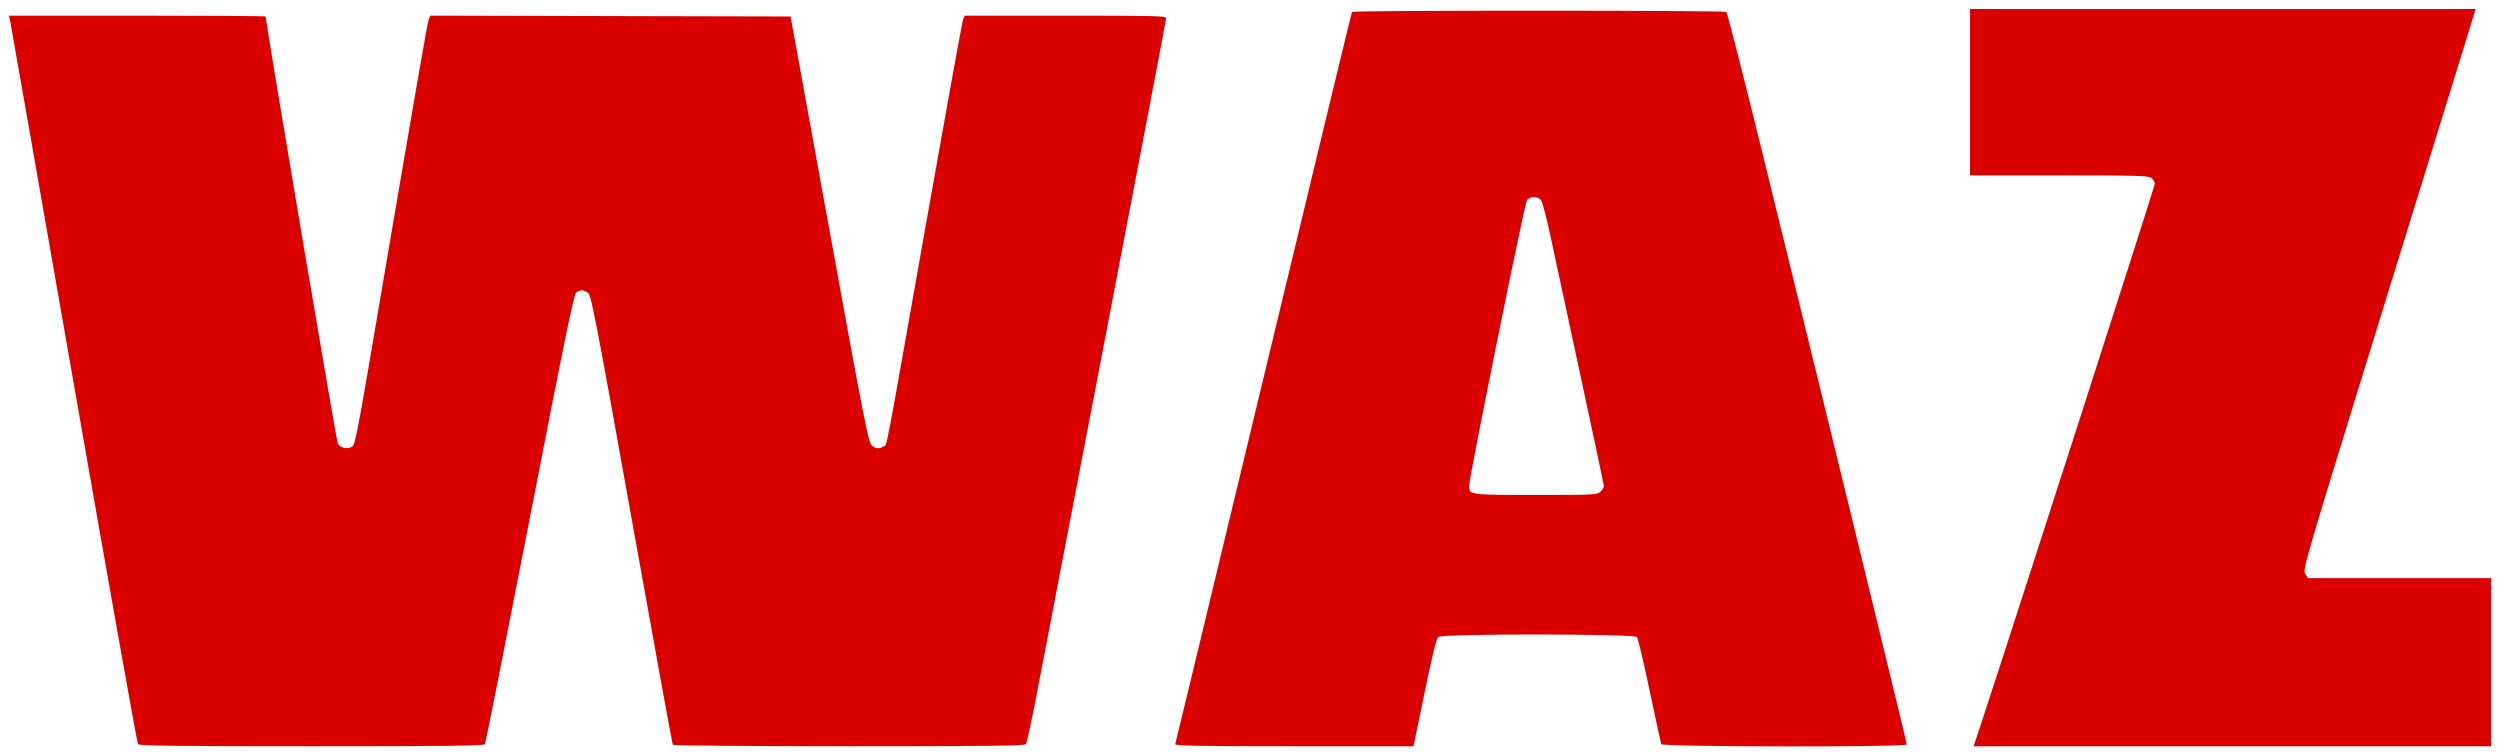 <svg width="139" height="42" viewBox="0 0 139 42" fill="none" xmlns="http://www.w3.org/2000/svg">
<g clip-path="url(#clip0_376_145)">
<path d="M7.672 41.375C7.623 41.312 6.011 32.266 4.09 21.273C2.169 10.28 0.575 1.193 0.548 1.078L0.5 0.87H7.636C11.56 0.87 14.771 0.891 14.771 0.917C14.771 1.25 18.694 24.483 18.779 24.65C18.913 24.918 19.352 25.006 19.604 24.816C19.728 24.723 19.915 23.801 20.464 20.579C23.251 4.213 23.761 1.263 23.84 1.078L23.93 0.869L33.942 0.893L43.955 0.916L46.11 12.76C48.031 23.315 48.287 24.622 48.464 24.766C48.7 24.959 48.916 24.972 49.142 24.807C49.337 24.664 49.107 25.882 51.56 12.03C52.607 6.121 53.502 1.193 53.549 1.078L53.635 0.87H59.236C64.208 0.87 64.837 0.886 64.837 1.012C64.837 1.09 63.338 8.949 61.507 18.477C59.676 28.005 57.942 37.029 57.654 38.53C57.367 40.031 57.09 41.312 57.039 41.375C56.967 41.467 54.888 41.491 47.202 41.491C41.824 41.491 37.433 41.455 37.406 41.411C37.379 41.367 36.354 35.735 35.129 28.896C33.183 18.034 32.877 16.441 32.71 16.3C32.483 16.107 32.265 16.093 32.039 16.259C31.907 16.356 31.399 18.822 29.454 28.82C28.122 35.662 27 41.312 26.958 41.375C26.899 41.467 24.87 41.491 17.322 41.491C9.782 41.491 7.742 41.467 7.672 41.375ZM65.344 41.375C65.366 41.312 67.576 32.141 70.255 20.995C72.935 9.85 75.147 0.7 75.17 0.662C75.225 0.572 95.854 0.574 95.981 0.663C96.033 0.701 96.901 4.083 97.909 8.18C101.256 21.787 106.018 41.291 106.018 41.392C106.018 41.547 92.423 41.53 92.366 41.375C92.343 41.312 92.052 39.973 91.721 38.401C91.389 36.828 91.072 35.485 91.014 35.416C90.868 35.239 80.225 35.23 79.983 35.407C79.867 35.492 79.662 36.31 79.207 38.507L78.59 41.491H71.947C66.674 41.491 65.313 41.467 65.344 41.375ZM88.99 27.334C89.092 27.232 89.175 27.095 89.175 27.029C89.175 26.963 88.596 24.225 87.887 20.945C87.178 17.665 86.422 14.148 86.207 13.13C85.992 12.113 85.753 11.207 85.676 11.118C85.498 10.91 85.079 10.91 84.9 11.118C84.772 11.266 81.679 26.558 81.679 27.041C81.679 27.515 81.711 27.519 85.388 27.519C88.682 27.519 88.812 27.512 88.99 27.334ZM110.139 40.265C111.696 35.563 119.807 10.361 119.807 10.227C119.807 10.135 119.73 9.99 119.637 9.906C119.484 9.768 118.993 9.753 114.501 9.753H109.534V5.127V0.5H123.59H137.646L137.254 1.772C137.038 2.472 134.871 9.486 132.438 17.358C128.112 31.357 128.018 31.677 128.17 31.909L128.325 32.145H133.412H138.5V36.818V41.491H124.117H109.733L110.139 40.265Z" fill="#DB0000"/>
</g>
<defs>
<clipPath id="clip0_376_145">
<rect width="138" height="41" fill="white" transform="translate(0.5 0.5)"/>
</clipPath>
</defs>
</svg>
